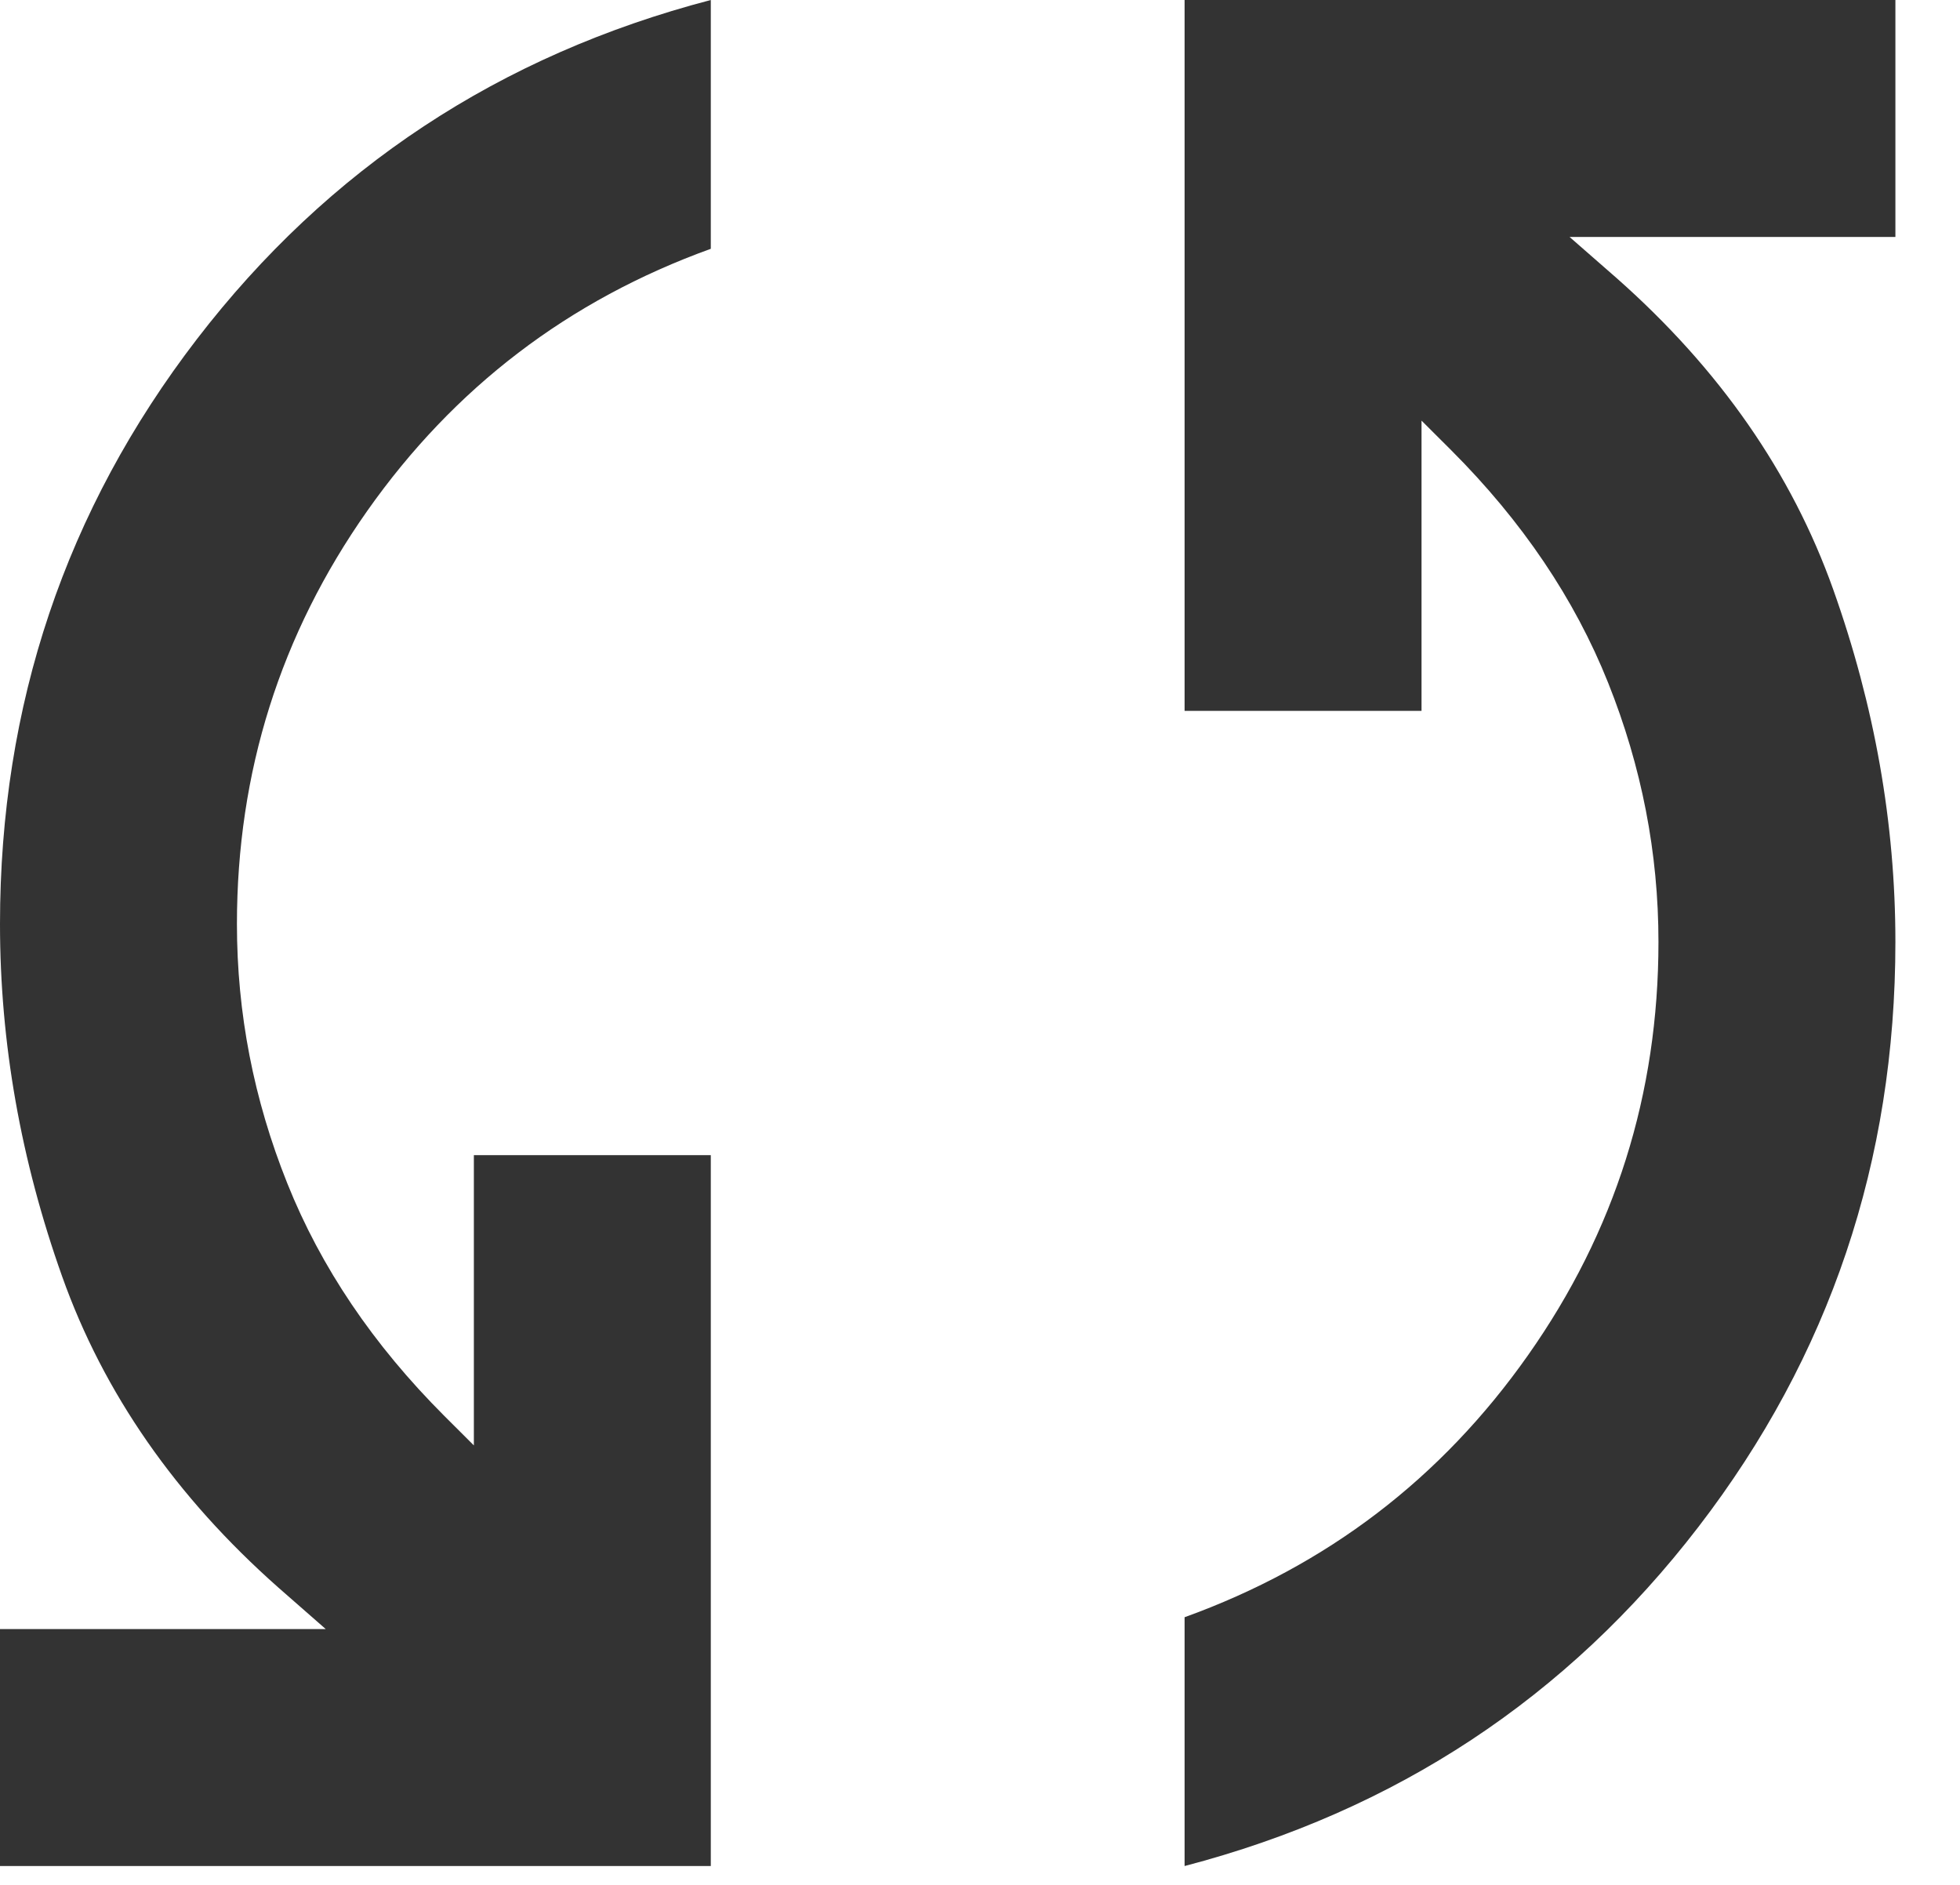 <?xml version="1.0" encoding="utf-8"?>
<svg xmlns="http://www.w3.org/2000/svg" fill="none" height="100%" overflow="visible" preserveAspectRatio="none" style="display: block;" viewBox="0 0 26 25" width="100%">
<g id="Group 18">
<path d="M0 24.75V21.607H4.321L3.693 21.057C2.331 19.852 1.375 18.477 0.825 16.932C0.275 15.387 0 13.829 0 12.257C0 9.35 0.871 6.764 2.612 4.498C4.354 2.233 6.626 0.733 9.429 0V3.3C7.543 3.981 6.024 5.14 4.871 6.777C3.719 8.414 3.143 10.241 3.143 12.257C3.143 13.436 3.365 14.582 3.811 15.695C4.256 16.808 4.95 17.836 5.893 18.779L6.286 19.171V15.321H9.429V24.75H0Z" fill="#333333" id="Vector"/>
<path d="M25.143 3.48985e-05V3.143H20.821L21.45 3.693C22.812 4.898 23.768 6.273 24.318 7.818C24.868 9.363 25.143 10.921 25.143 12.493C25.143 15.4 24.272 17.986 22.53 20.252C20.789 22.517 18.517 24.017 15.714 24.75V21.45C17.6 20.769 19.119 19.61 20.271 17.973C21.424 16.336 22 14.51 22 12.493C22 11.314 21.777 10.168 21.332 9.055C20.887 7.942 20.193 6.914 19.25 5.971L18.857 5.579V9.429H15.714V3.48985e-05H25.143Z" fill="#333333" id="Vector_2"/>
</g>
</svg>